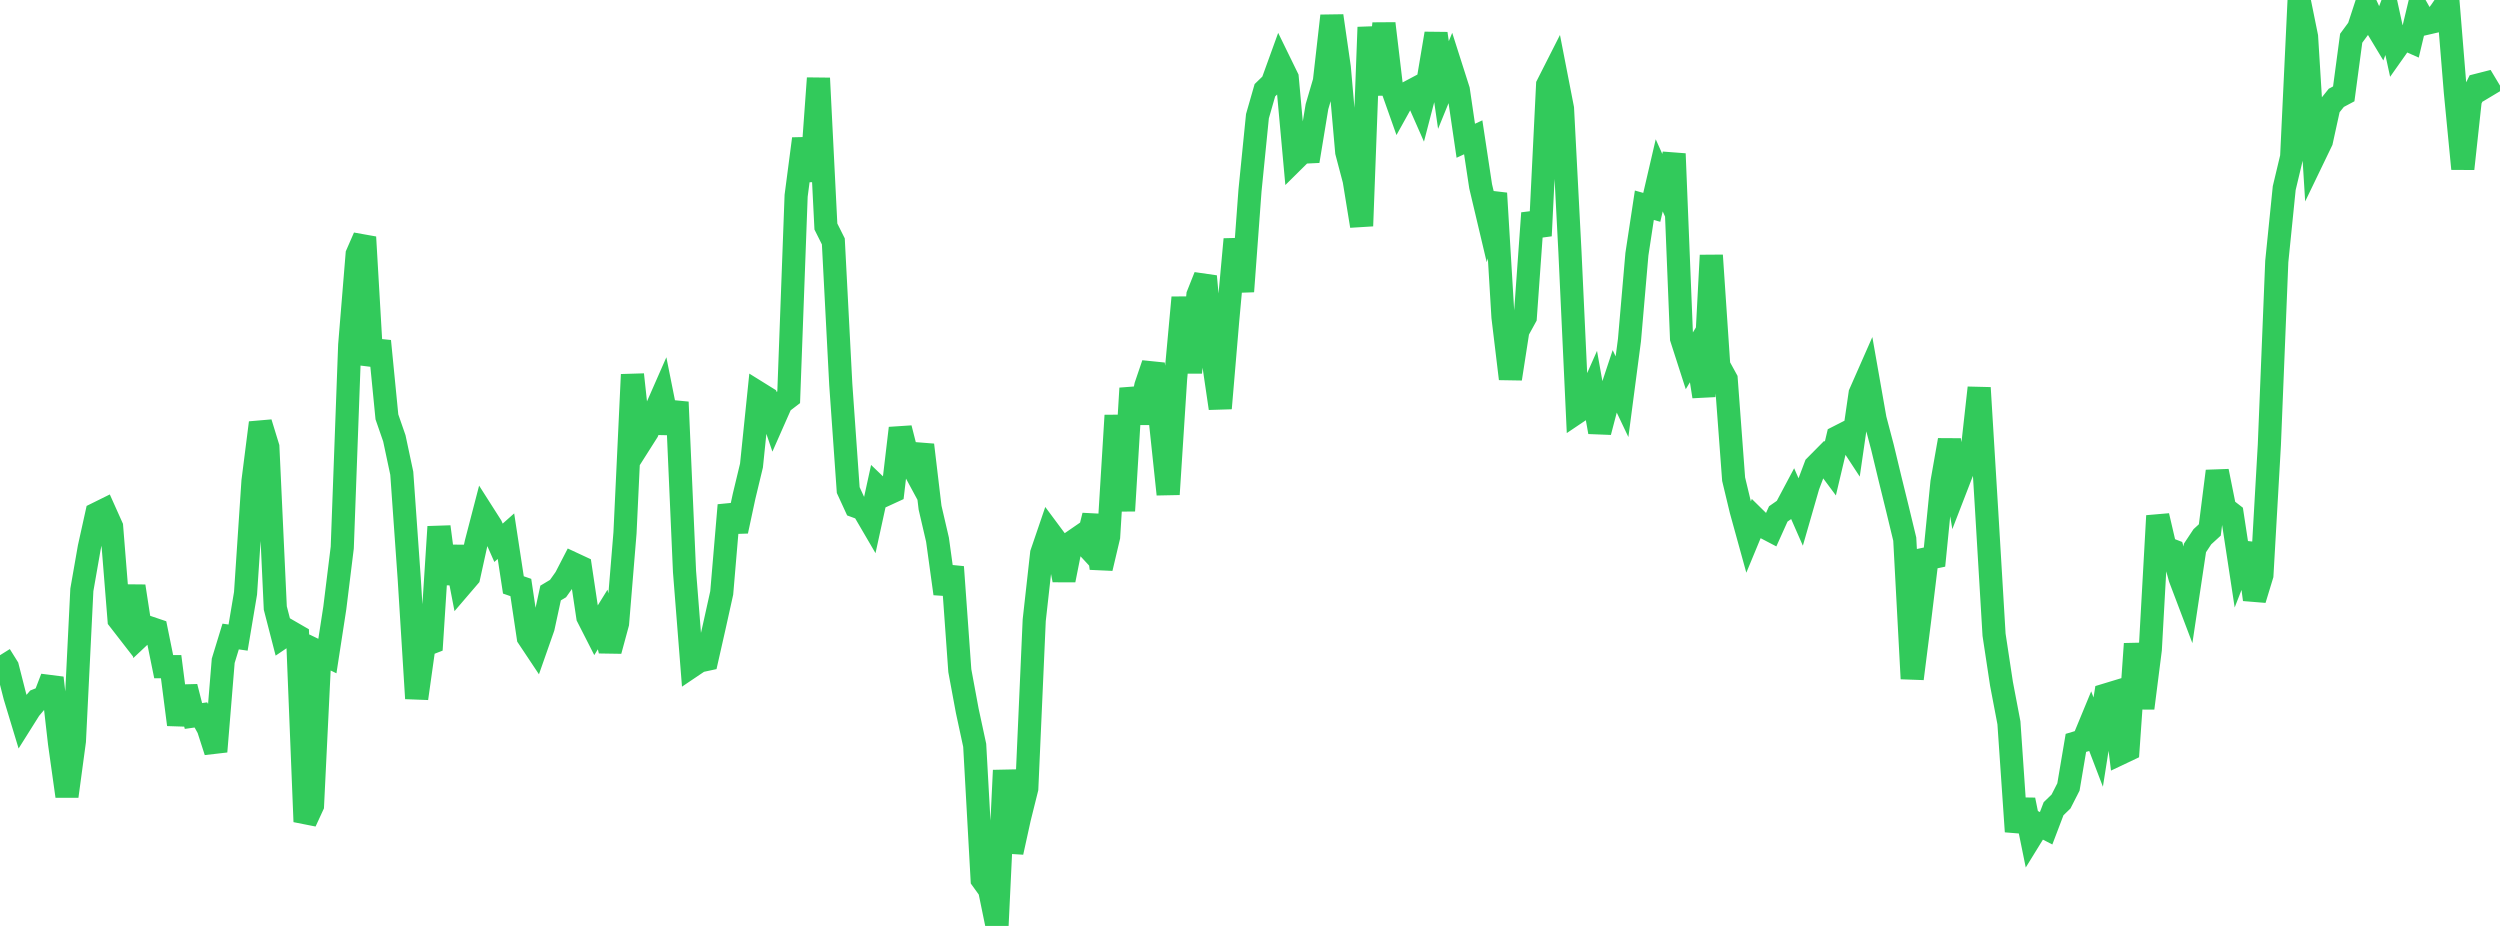 <?xml version="1.0" standalone="no"?>
<!DOCTYPE svg PUBLIC "-//W3C//DTD SVG 1.1//EN" "http://www.w3.org/Graphics/SVG/1.1/DTD/svg11.dtd">

<svg width="135" height="50" viewBox="0 0 135 50" preserveAspectRatio="none" 
  xmlns="http://www.w3.org/2000/svg"
  xmlns:xlink="http://www.w3.org/1999/xlink">


<polyline points="0.0, 35.381 0.402, 36.025 0.804, 37.601 1.205, 38.925 1.607, 38.286 2.009, 37.81 2.411, 37.65 2.812, 36.606 3.214, 40.133 3.616, 42.996 4.018, 40.016 4.42, 31.853 4.821, 29.563 5.223, 27.747 5.625, 27.548 6.027, 28.445 6.429, 33.459 6.83, 33.976 7.232, 31.656 7.634, 34.267 8.036, 33.889 8.438, 34.025 8.839, 36.001 9.241, 36 9.643, 39.128 10.045, 37.09 10.446, 38.663 10.848, 38.606 11.25, 39.335 11.652, 40.583 12.054, 35.682 12.455, 34.372 12.857, 34.43 13.259, 32.038 13.661, 25.986 14.062, 22.83 14.464, 24.139 14.866, 32.832 15.268, 34.39 15.67, 34.118 16.071, 34.35 16.473, 44.371 16.875, 43.499 17.277, 35.232 17.679, 35.427 18.08, 32.825 18.482, 29.568 18.884, 18.635 19.286, 13.728 19.688, 12.806 20.089, 19.704 20.491, 18.421 20.893, 22.511 21.295, 23.671 21.696, 25.556 22.098, 31.245 22.5, 37.716 22.902, 34.853 23.304, 34.696 23.705, 28.446 24.107, 31.502 24.509, 29.531 24.911, 31.612 25.312, 31.144 25.714, 29.317 26.116, 27.77 26.518, 28.401 26.92, 29.31 27.321, 28.954 27.723, 31.586 28.125, 31.725 28.527, 34.418 28.929, 35.022 29.33, 33.88 29.732, 32.023 30.134, 31.783 30.536, 31.216 30.938, 30.438 31.339, 30.625 31.741, 33.313 32.143, 34.102 32.545, 33.452 32.946, 35.143 33.348, 33.66 33.75, 28.774 34.152, 20.227 34.554, 23.942 34.955, 23.31 35.357, 22.273 35.759, 21.358 36.161, 23.37 36.562, 21.713 36.964, 30.866 37.366, 35.963 37.768, 35.692 38.17, 35.605 38.571, 33.832 38.973, 32.017 39.375, 27.281 39.777, 28.681 40.179, 26.805 40.58, 25.139 40.982, 21.233 41.384, 21.483 41.786, 22.668 42.188, 21.758 42.589, 21.451 42.991, 10.572 43.393, 7.495 43.795, 9.762 44.196, 4.223 44.598, 12.233 45.0, 13.035 45.402, 20.759 45.804, 26.464 46.205, 27.336 46.607, 27.484 47.009, 28.172 47.411, 26.33 47.812, 26.715 48.214, 26.53 48.616, 23.123 49.018, 24.703 49.42, 25.447 49.821, 24.027 50.223, 27.413 50.625, 29.143 51.027, 32.057 51.429, 30.616 51.83, 36.216 52.232, 38.382 52.634, 40.247 53.036, 47.491 53.438, 48.049 53.839, 50.0 54.241, 41.601 54.643, 46.021 55.045, 44.188 55.446, 42.58 55.848, 33.491 56.25, 29.882 56.652, 28.704 57.054, 29.245 57.455, 31.325 57.857, 29.301 58.259, 29.024 58.661, 29.458 59.062, 27.84 59.464, 30.685 59.866, 28.983 60.268, 22.436 60.67, 27.583 61.071, 20.968 61.473, 22.828 61.875, 20.838 62.277, 19.653 62.679, 22.905 63.08, 26.692 63.482, 20.449 63.884, 16.066 64.286, 20.117 64.688, 15.932 65.089, 14.924 65.491, 19.314 65.893, 22.048 66.295, 17.308 66.696, 12.922 67.098, 15.737 67.5, 10.285 67.902, 6.274 68.304, 4.873 68.705, 4.484 69.107, 3.374 69.509, 4.197 69.911, 8.615 70.312, 8.218 70.714, 8.199 71.116, 5.76 71.518, 4.392 71.92, 0.857 72.321, 3.637 72.723, 8.209 73.125, 9.732 73.527, 12.201 73.929, 1.471 74.33, 5.105 74.732, 1.271 75.134, 4.643 75.536, 5.778 75.938, 5.054 76.339, 4.841 76.741, 5.753 77.143, 4.207 77.545, 1.813 77.946, 4.591 78.348, 3.604 78.75, 4.863 79.152, 7.601 79.554, 7.415 79.955, 10.062 80.357, 11.76 80.759, 10.438 81.161, 17.12 81.562, 20.453 81.964, 17.862 82.366, 17.13 82.768, 11.509 83.17, 12.731 83.571, 4.587 83.973, 3.794 84.375, 5.859 84.777, 13.6 85.179, 22.247 85.58, 21.977 85.982, 21.07 86.384, 23.329 86.786, 21.792 87.188, 20.579 87.589, 21.422 87.991, 18.366 88.393, 13.728 88.795, 11.083 89.196, 11.197 89.598, 9.468 90.0, 10.364 90.402, 8.303 90.804, 18.27 91.205, 19.516 91.607, 18.848 92.009, 21.411 92.411, 13.789 92.812, 19.747 93.214, 20.48 93.616, 25.876 94.018, 27.551 94.42, 29.007 94.821, 28.039 95.223, 28.435 95.625, 28.645 96.027, 27.752 96.429, 27.472 96.83, 26.718 97.232, 27.634 97.634, 26.238 98.036, 25.169 98.438, 24.763 98.839, 25.303 99.241, 23.604 99.643, 23.399 100.045, 24.013 100.446, 21.251 100.848, 20.338 101.25, 22.622 101.652, 24.148 102.054, 25.819 102.455, 27.448 102.857, 29.113 103.259, 36.648 103.661, 33.47 104.062, 30.168 104.464, 30.083 104.866, 26.043 105.268, 23.765 105.67, 26.209 106.071, 25.172 106.473, 24.559 106.875, 20.941 107.277, 27.539 107.679, 34.277 108.08, 36.922 108.482, 39.032 108.884, 44.904 109.286, 43.195 109.688, 45.171 110.089, 44.52 110.491, 44.727 110.893, 43.671 111.295, 43.282 111.696, 42.496 112.098, 40.116 112.5, 39.996 112.902, 39.023 113.304, 40.074 113.705, 37.531 114.107, 37.409 114.509, 40.676 114.911, 40.485 115.312, 34.767 115.714, 38.241 116.116, 35.075 116.518, 27.855 116.92, 29.581 117.321, 29.736 117.723, 31.213 118.125, 32.273 118.527, 29.591 118.929, 28.984 119.33, 28.617 119.732, 25.444 120.134, 27.447 120.536, 27.758 120.938, 30.398 121.339, 29.367 121.741, 32.375 122.143, 31.055 122.545, 24.029 122.946, 14.121 123.348, 10.157 123.75, 8.473 124.152, 0.0 124.554, 1.98 124.955, 8.452 125.357, 7.618 125.759, 5.783 126.161, 5.282 126.562, 5.069 126.964, 2.066 127.366, 1.52 127.768, 0.29 128.17, 1.174 128.571, 1.84 128.973, 0.779 129.375, 2.625 129.777, 2.055 130.179, 2.234 130.58, 0.558 130.982, 1.268 131.384, 1.175 131.786, 0.632 132.188, 0.049 132.589, 4.965 132.991, 9.114 133.393, 5.411 133.795, 4.599 134.196, 4.497 134.598, 5.168" fill="none" stroke="#32ca5b" stroke-width="1.25"/>

</svg>